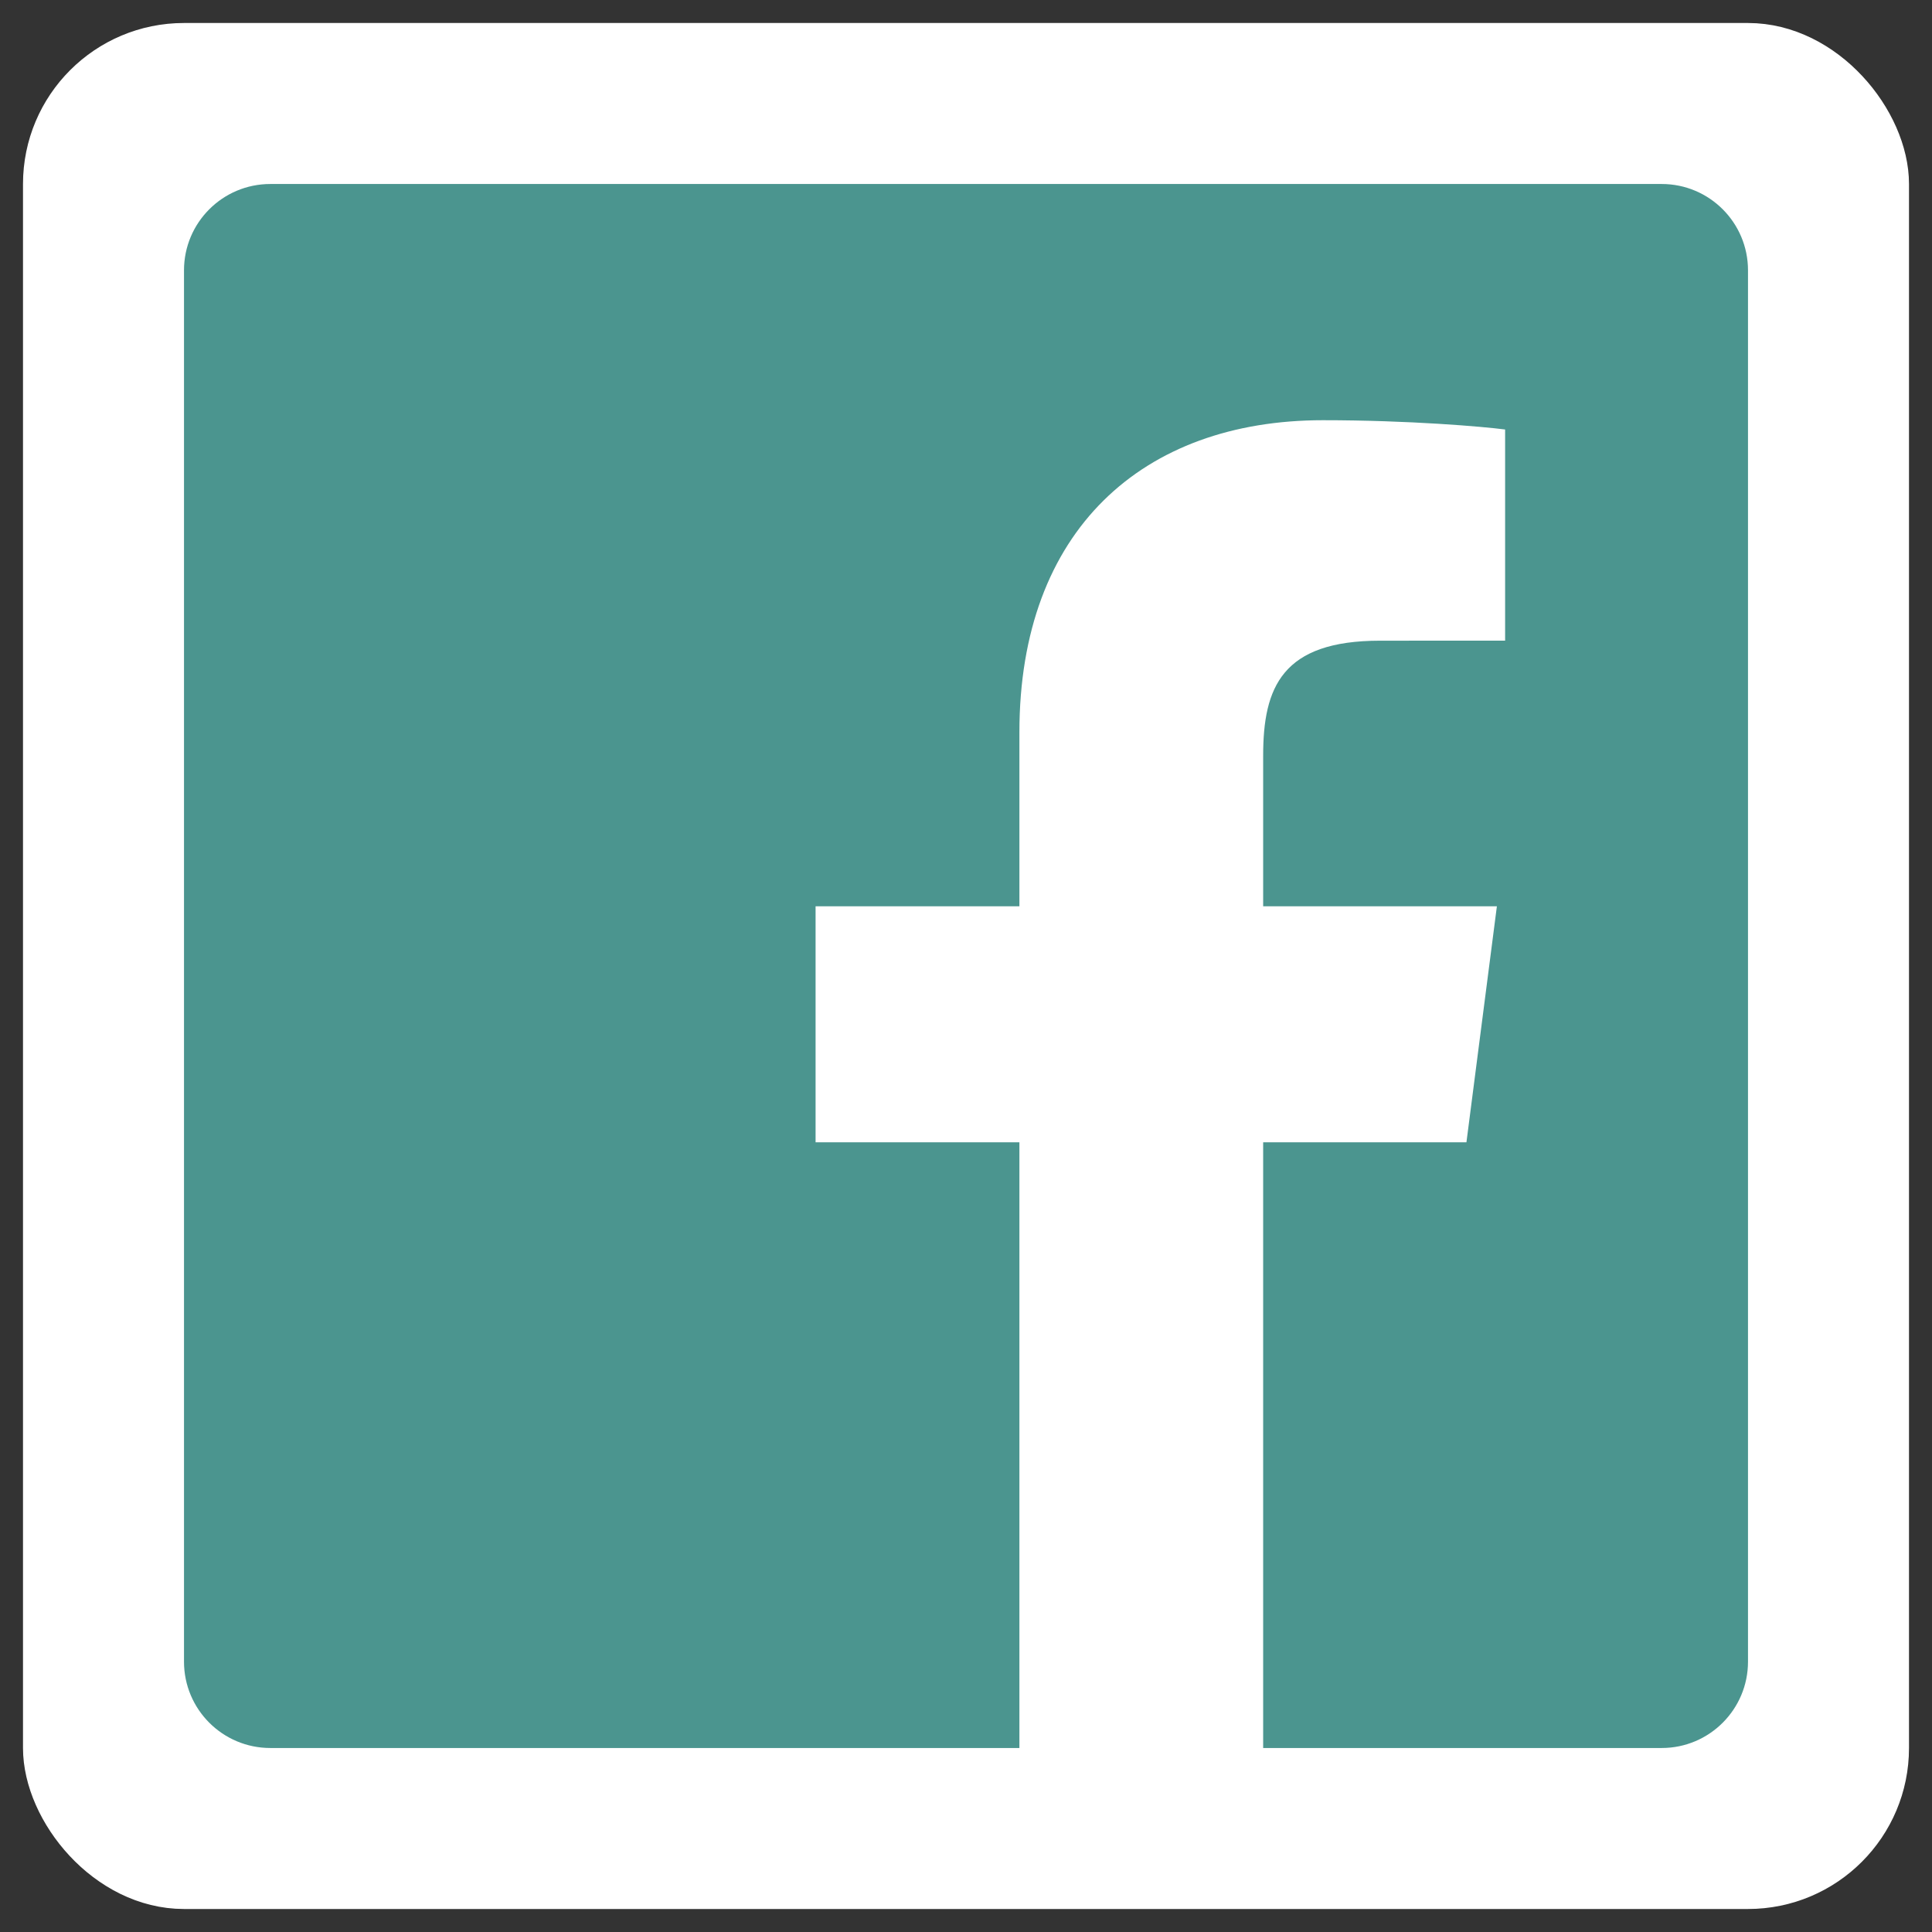 <?xml version="1.0" encoding="UTF-8"?>
<svg width="42px" height="42px" viewBox="0 0 42 42" version="1.1" xmlns="http://www.w3.org/2000/svg" xmlns:xlink="http://www.w3.org/1999/xlink">
    <rect x="0" y="0" width="42" height="42" fill="#333333" stroke="none"/>
    <title>Artboard</title>
    <g id="Artboard" stroke="none" stroke-width="1" fill="none" fill-rule="evenodd">
        <g id="icon-facebook-white" transform="translate(1, 1)" fill-rule="nonzero">
            <rect id="Rectangle" stroke="#FFFFFF" fill="#FFFFFF" x="0" y="0" width="40" height="40" rx="3"></rect>
            <path d="M21.161,37 L4.877,37 C3.84,37 3,36.16 3,35.123 L3,4.877 C3,3.84 3.84,3 4.877,3 L35.124,3 C36.16,3 37,3.84 37,4.877 L37,35.123 C37,36.16 36.16,37 35.124,37 L26.46,37 L26.46,23.833 L30.879,23.833 L31.541,18.702 L26.46,18.702 L26.46,15.426 C26.46,13.94 26.872,12.928 29.002,12.928 L31.72,12.927 L31.72,8.337 C31.25,8.275 29.637,8.135 27.76,8.135 C23.843,8.135 21.161,10.526 21.161,14.918 L21.161,18.702 L16.73,18.702 L16.73,23.833 L21.161,23.833 L21.161,37 L21.161,37 Z" id="Facebook" fill="#4B958F"></path>
        </g>
    </g>
</svg>